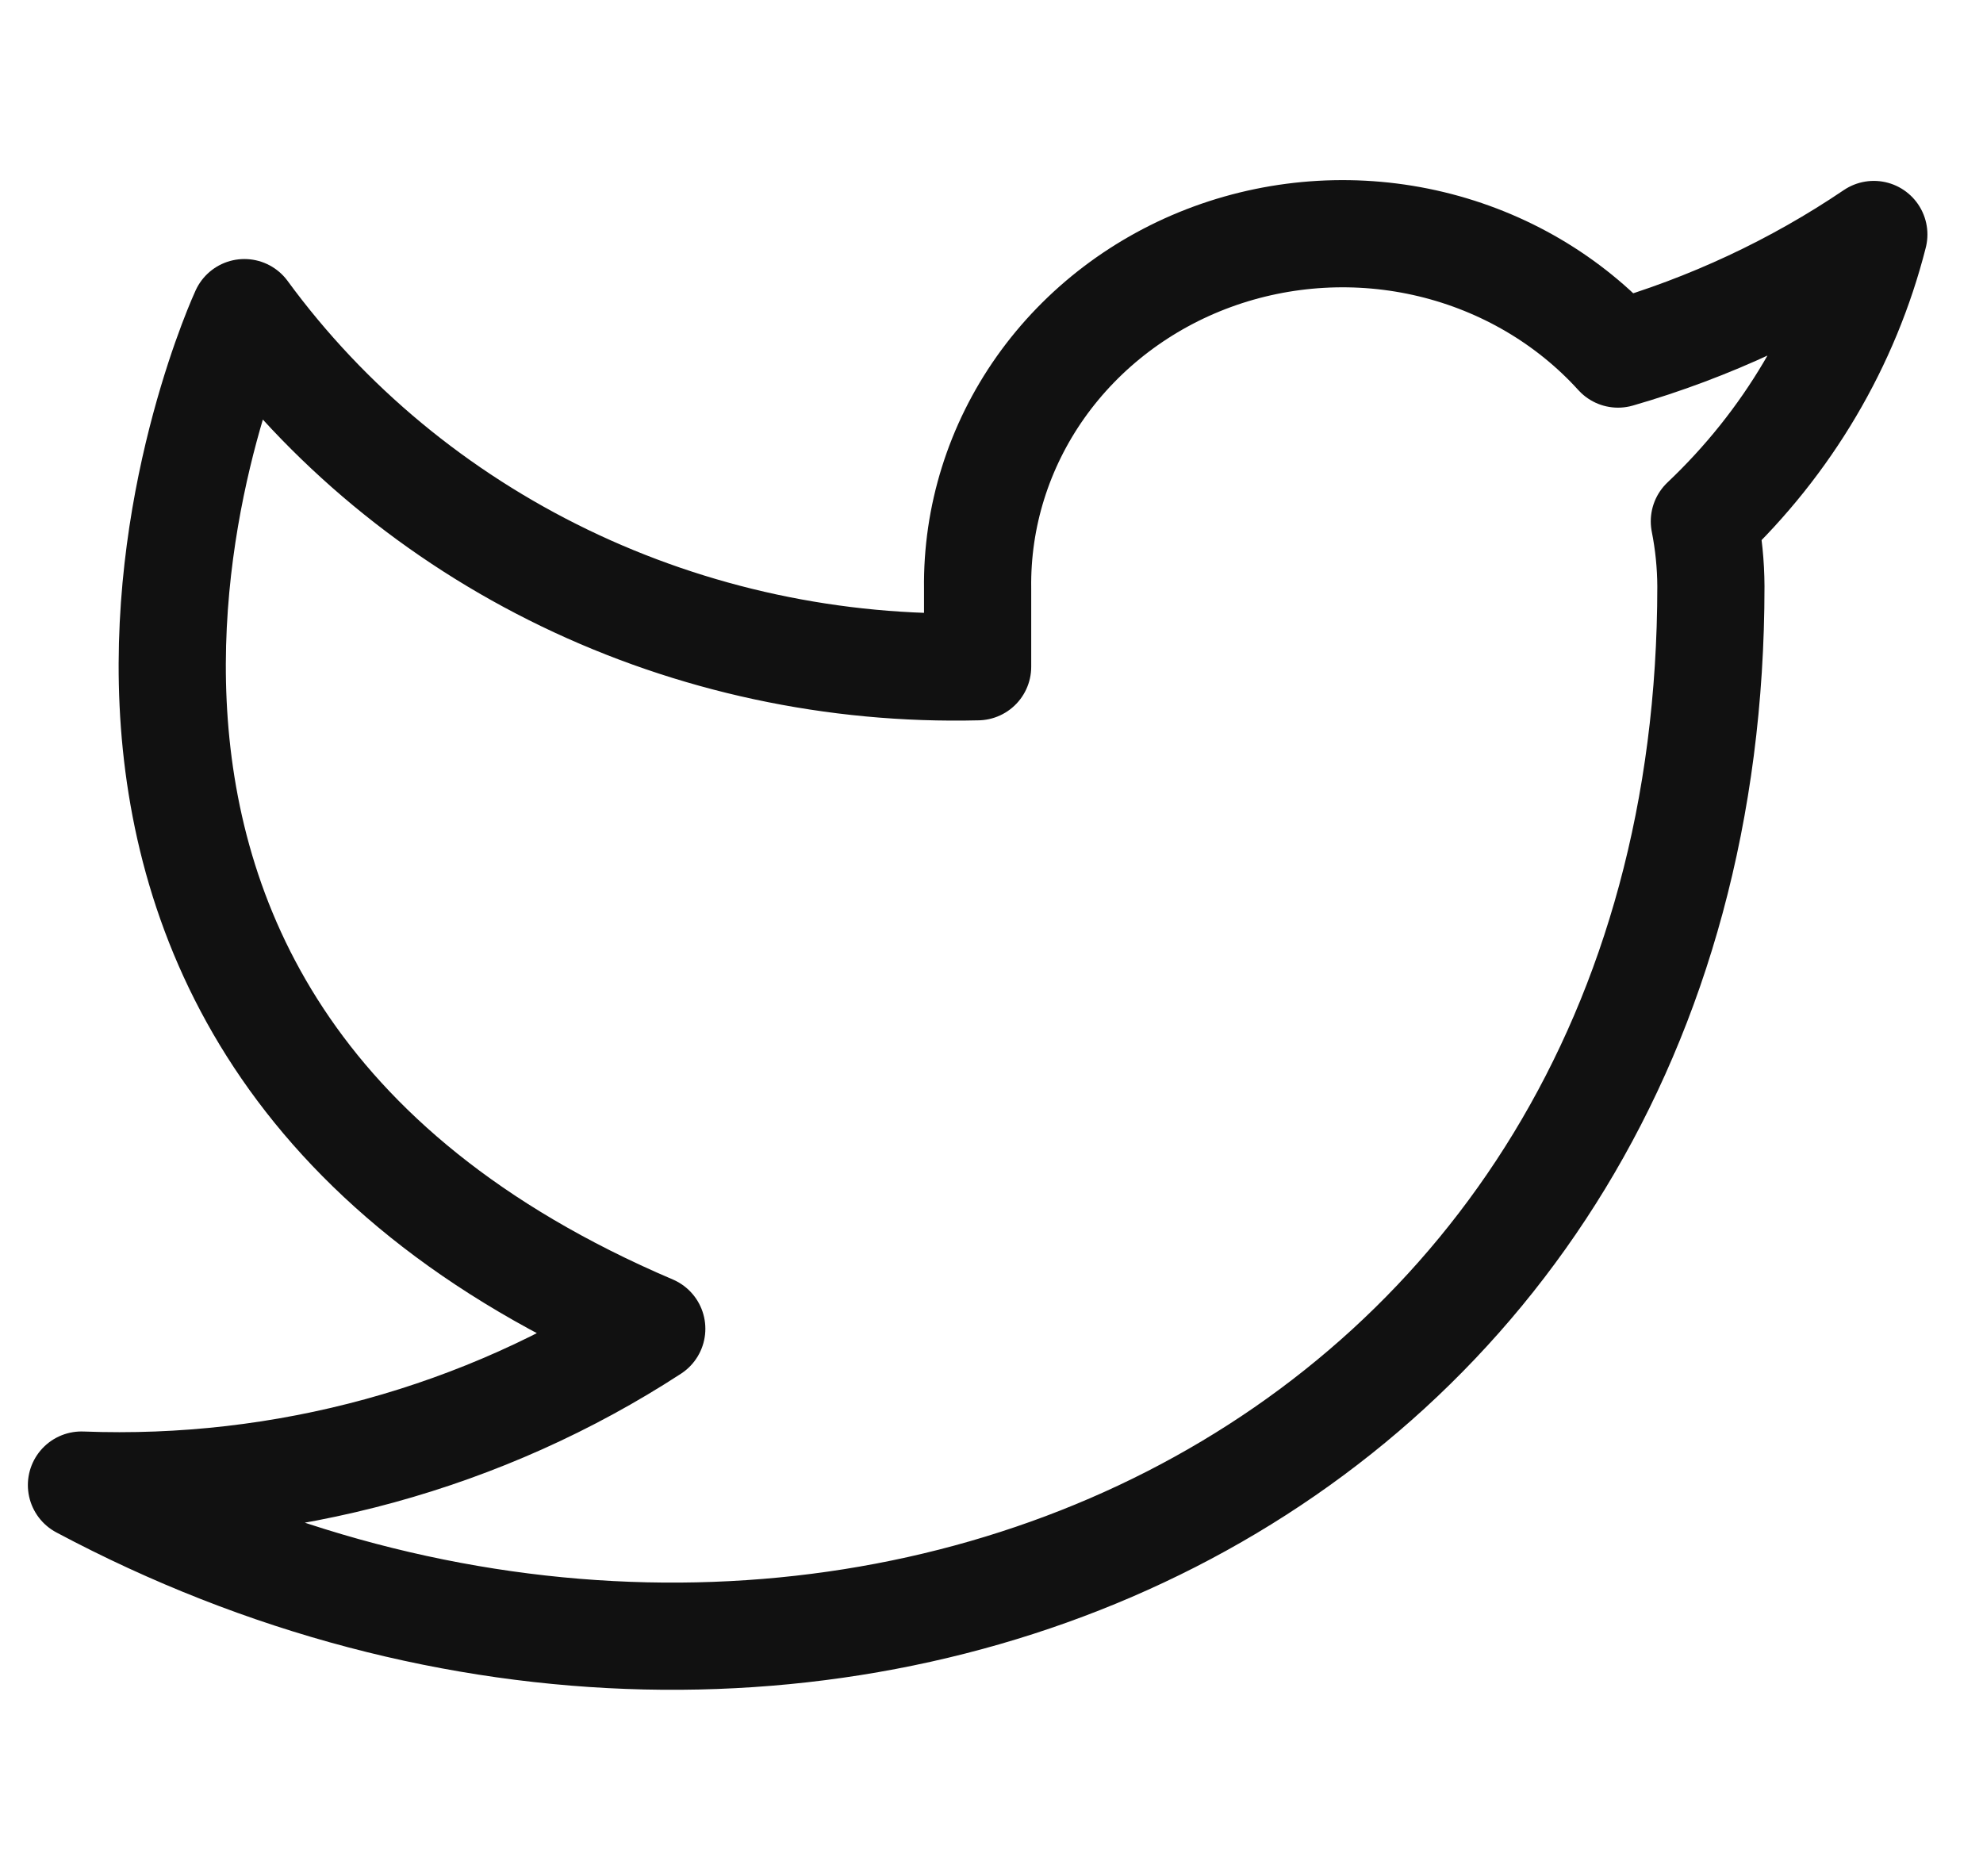 <svg width="37" height="35" viewBox="0 0 37 35" fill="none" xmlns="http://www.w3.org/2000/svg">
<path d="M34.963 4.375C33.507 5.36 31.895 6.114 30.19 6.606C29.274 5.596 28.057 4.881 26.704 4.556C25.351 4.231 23.926 4.313 22.622 4.79C21.319 5.267 20.2 6.117 19.416 7.224C18.633 8.332 18.223 9.643 18.241 10.981V12.44C15.57 12.506 12.923 11.938 10.536 10.785C8.149 9.632 6.096 7.931 4.56 5.833C4.56 5.833 -1.52 18.958 12.161 24.792C9.03 26.83 5.301 27.853 1.52 27.708C15.201 35 31.923 27.708 31.923 10.938C31.921 10.531 31.88 10.126 31.801 9.727C33.352 8.259 34.447 6.406 34.963 4.375Z" stroke="#111111" stroke-width="2" stroke-linecap="round" stroke-linejoin="round"/>
</svg>
